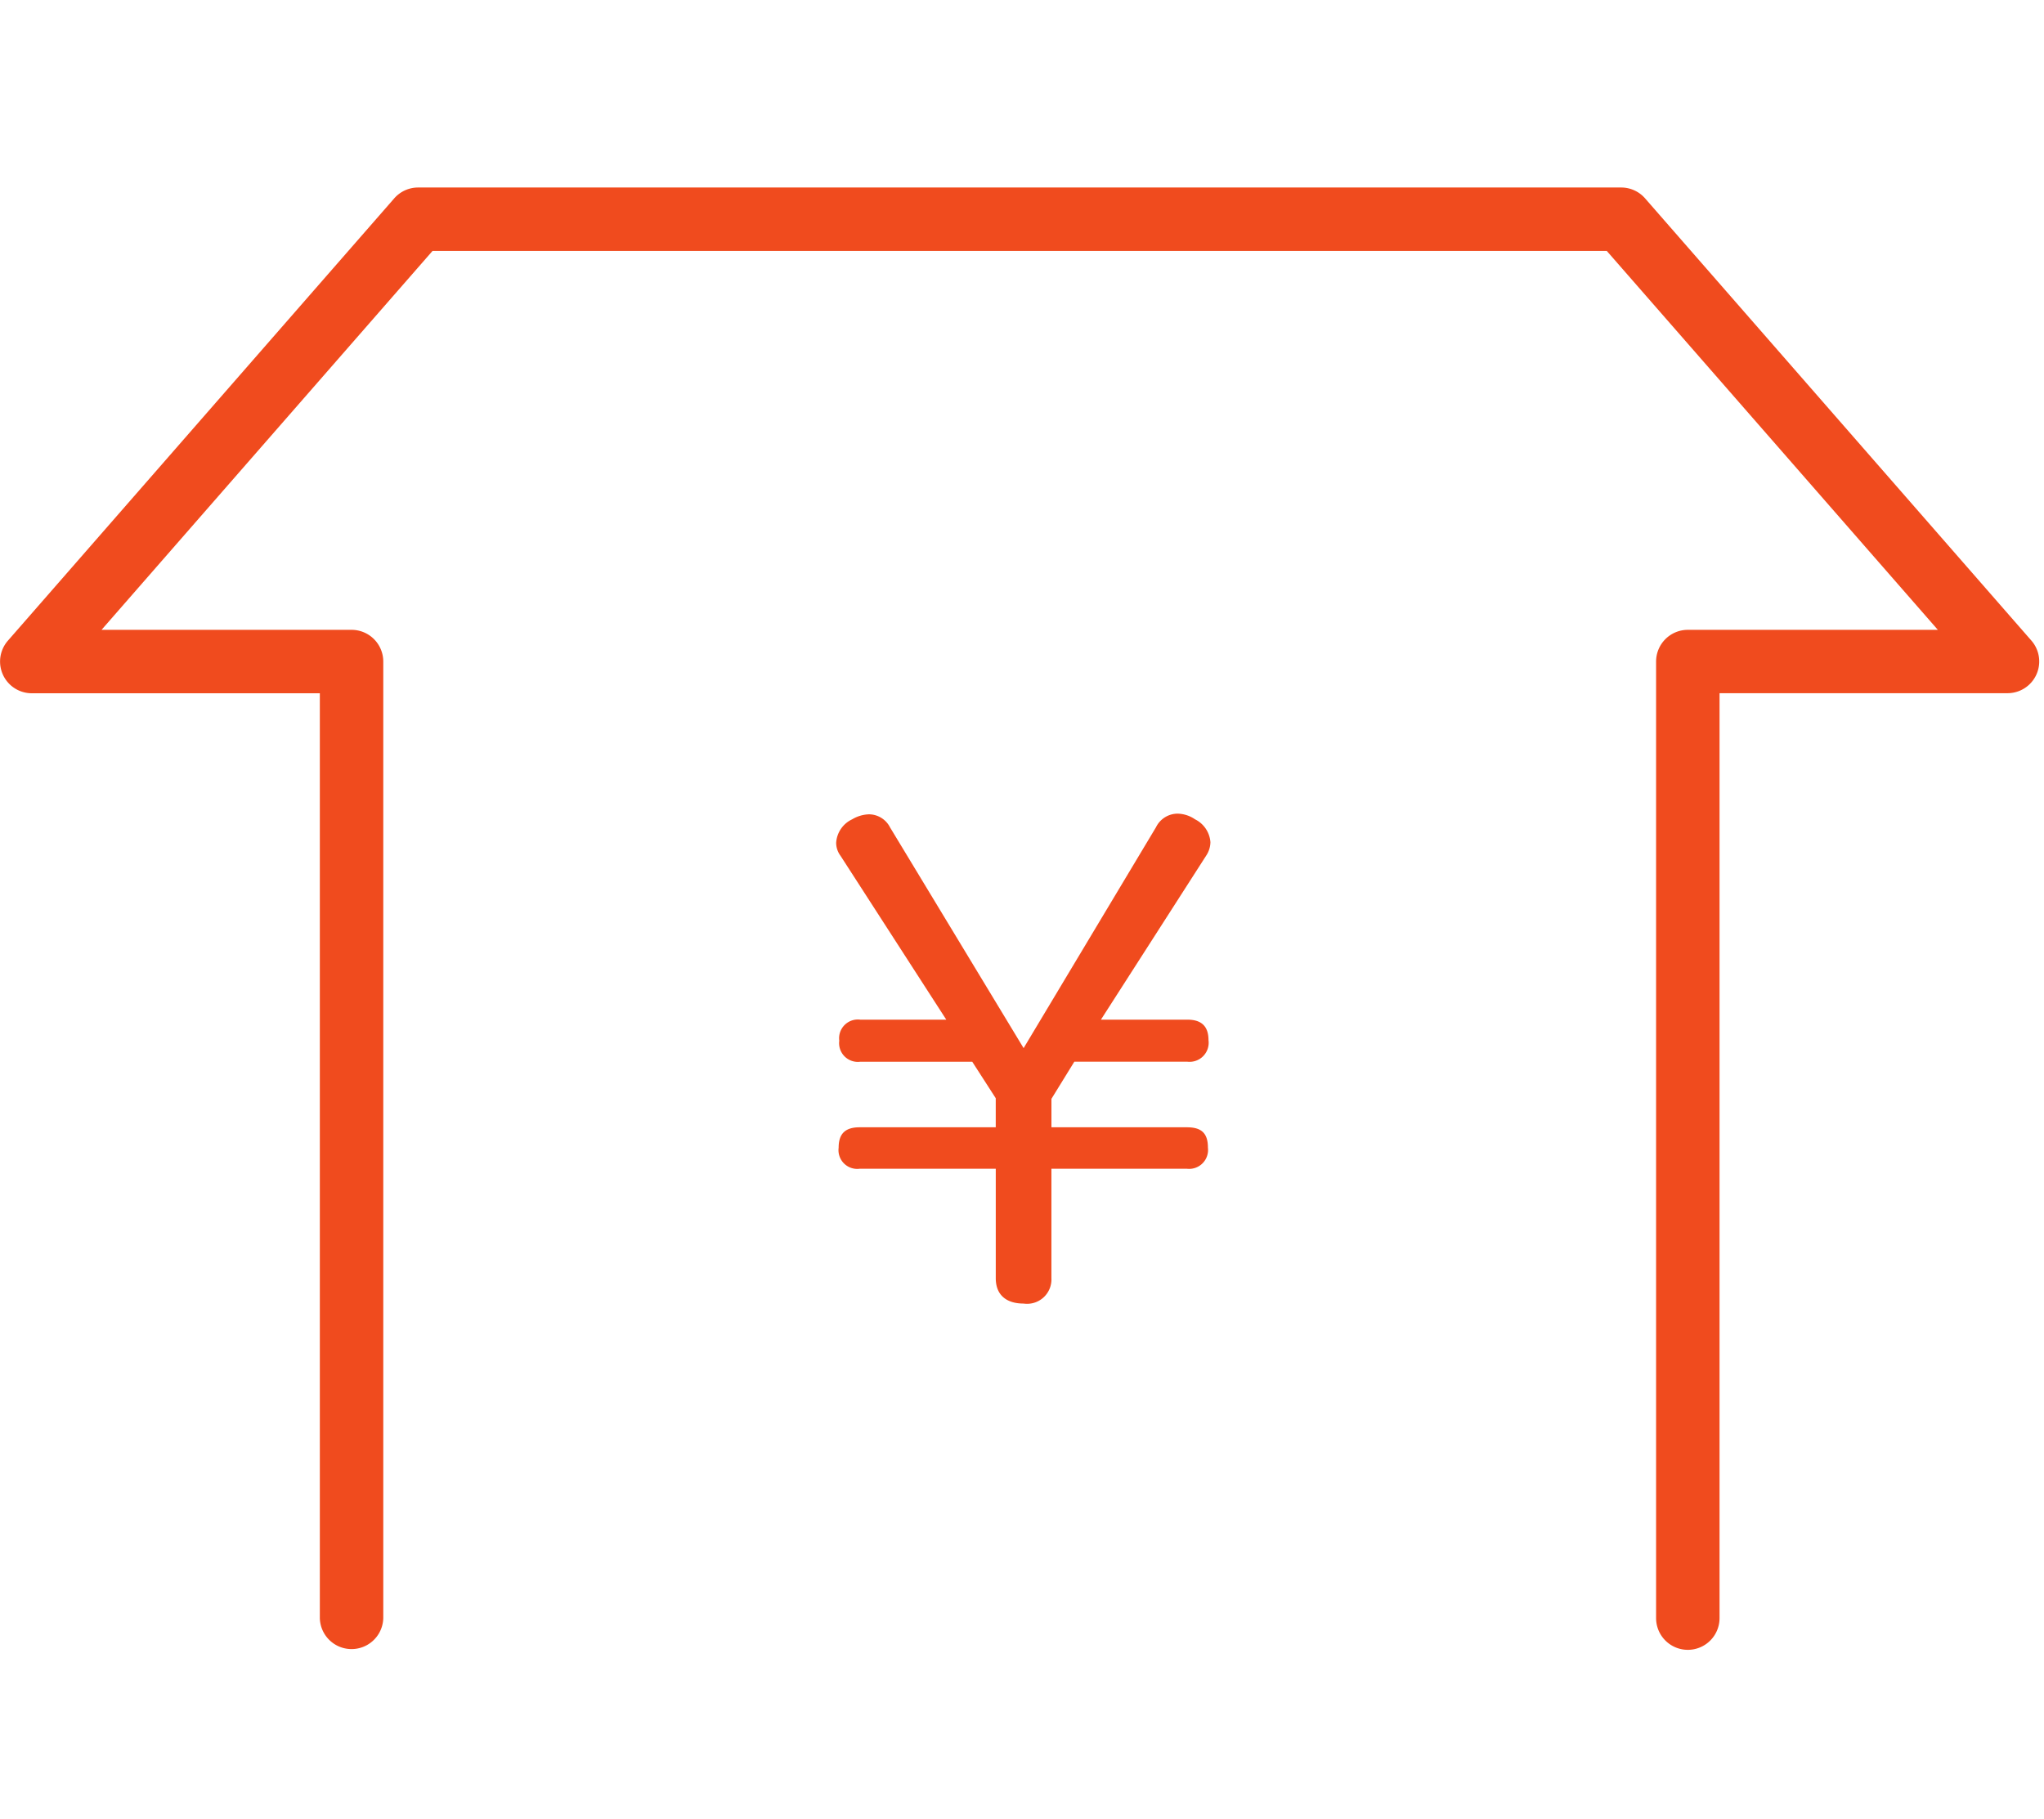 <svg xmlns="http://www.w3.org/2000/svg" width="109" height="97" viewBox="0 0 109 97"><g transform="translate(-1003 -312)"><g transform="translate(1003 322)"><path d="M96.967,78.238a1.692,1.692,0,0,1-1.692-1.692V25.532a1.692,1.692,0,0,1,1.692-1.692H110.3L92.646,3.633H30.026L12.376,23.84H25.7A1.692,1.692,0,0,1,27.4,25.532V76.547a1.692,1.692,0,0,1-3.383,0V27.223H8.652a1.692,1.692,0,0,1-1.274-2.8L27.984.829A1.692,1.692,0,0,1,29.258.25H93.414a1.692,1.692,0,0,1,1.274.579l20.605,23.59a1.692,1.692,0,0,1-1.274,2.8H98.659V76.547A1.692,1.692,0,0,1,96.967,78.238Z" transform="translate(-6.961 -0.25)" fill="#f04b1e"/><path d="M21.363-32.564,14.238-44.34a1.266,1.266,0,0,0-1.122-.693,1.846,1.846,0,0,0-.891.264,1.483,1.483,0,0,0-.858,1.253,1.162,1.162,0,0,0,.231.693l5.641,8.741H12.654a1,1,0,0,0-1.122,1.122,1,1,0,0,0,1.122,1.122h5.97l1.253,1.946v1.55H12.621c-.759,0-1.122.33-1.122,1.089a1,1,0,0,0,1.122,1.122h7.257v5.838c0,.891.561,1.352,1.484,1.352a1.3,1.3,0,0,0,1.484-1.352v-5.838h7.224a1.009,1.009,0,0,0,1.122-1.122c0-.792-.363-1.089-1.122-1.089H22.847V-29.86l1.22-1.979H30.1a1.019,1.019,0,0,0,1.122-1.154c0-.759-.4-1.089-1.122-1.089H25.486l5.608-8.741a1.333,1.333,0,0,0,.231-.726,1.482,1.482,0,0,0-.825-1.22,1.7,1.7,0,0,0-.924-.3,1.287,1.287,0,0,0-1.154.726Z" transform="translate(33.223 78.462)" fill="#f04b1e"/></g><rect width="109" height="97" transform="translate(1003 312)" fill="none"/></g></svg>